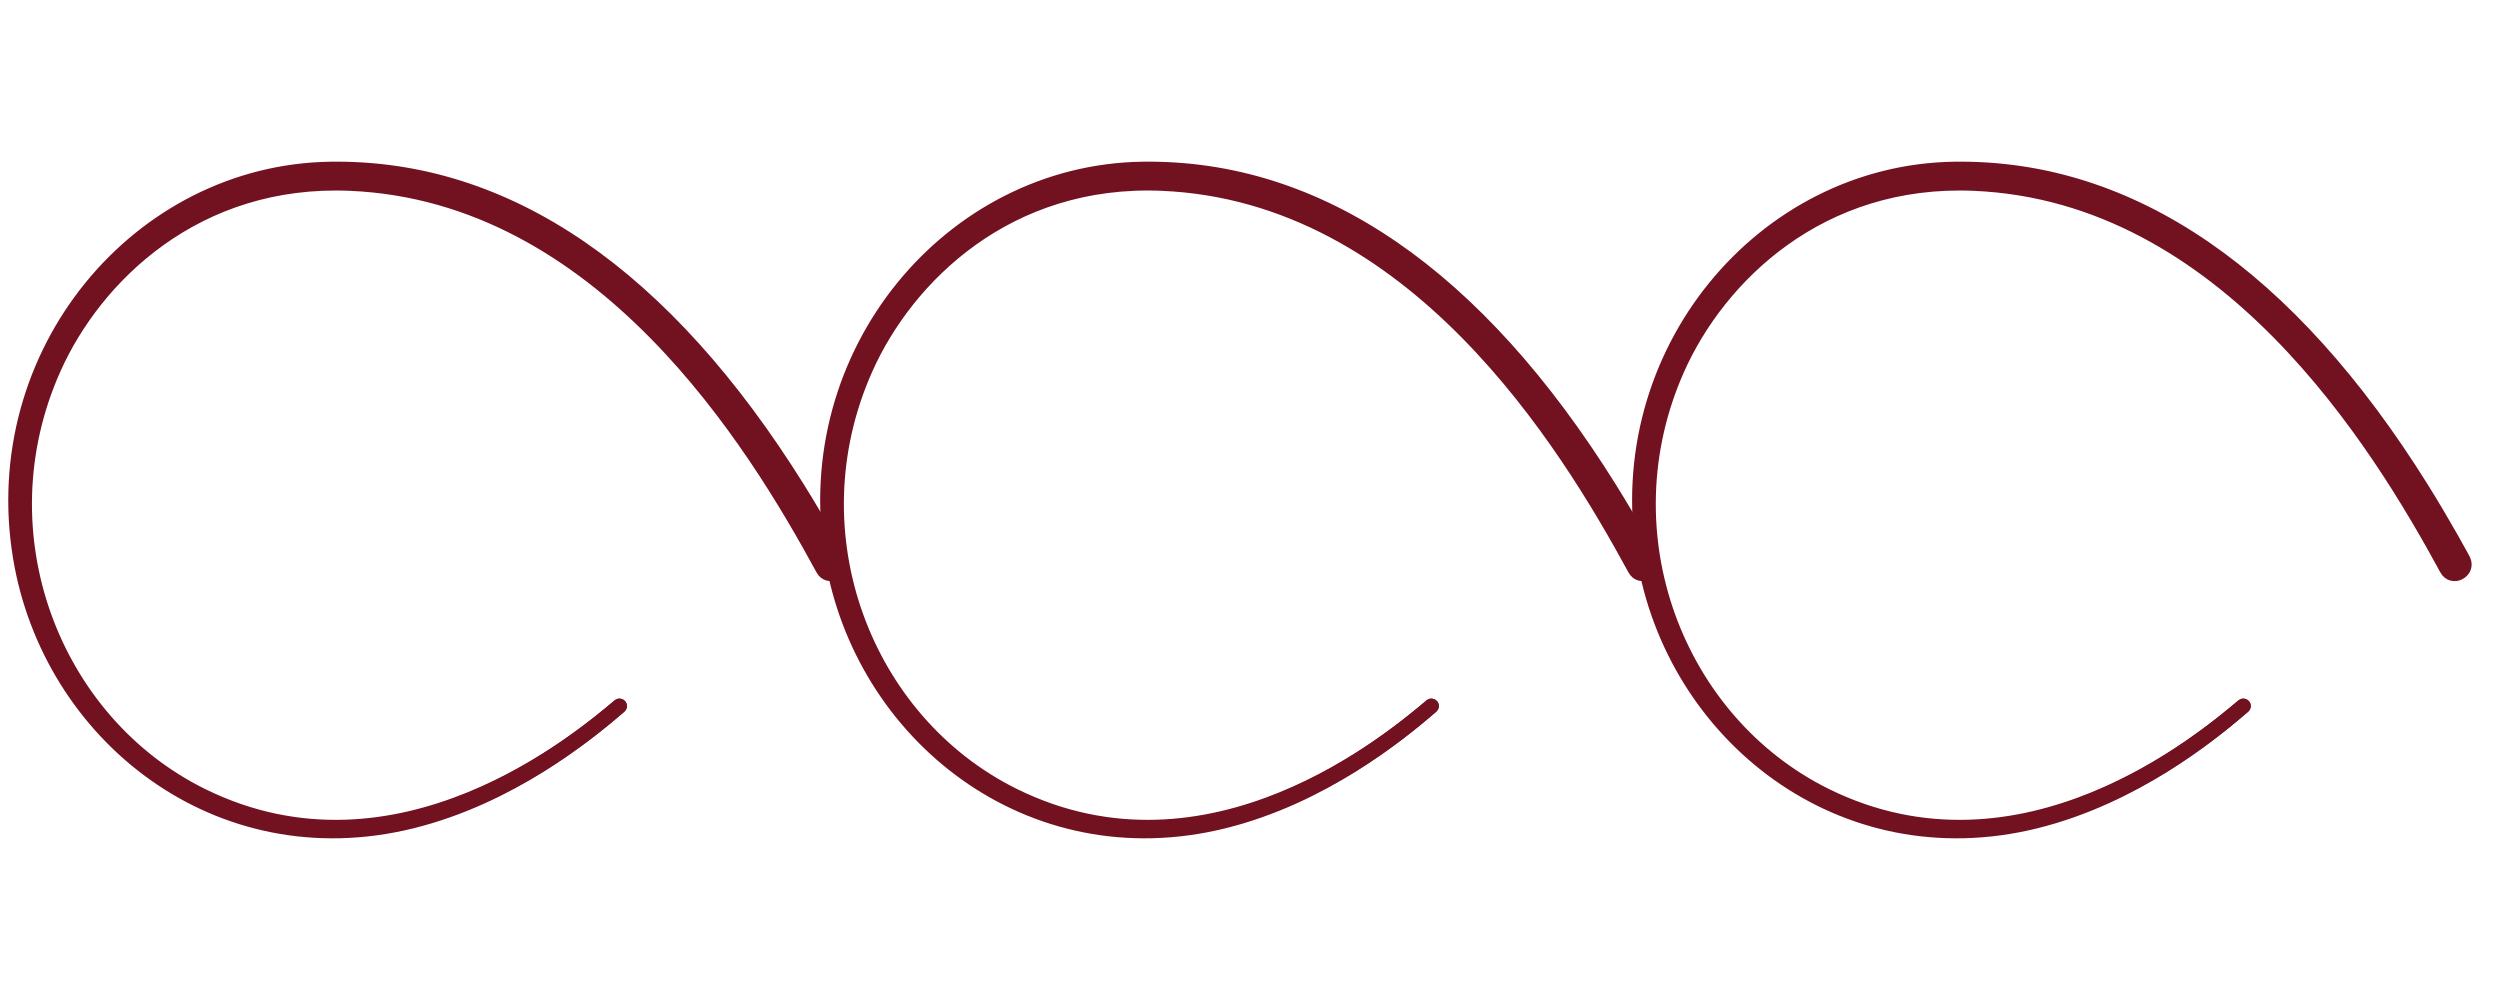 <?xml version="1.0" encoding="UTF-8"?> <svg xmlns="http://www.w3.org/2000/svg" width="75" height="30" viewBox="0 0 75 30" fill="none"><path fill-rule="evenodd" clip-rule="evenodd" d="M42.929 21.163C41.605 22.295 40.268 23.156 38.955 23.758C37.381 24.481 35.842 24.83 34.404 24.827C31.815 24.82 29.471 23.724 27.777 21.957C26.086 20.193 25.042 17.762 25.048 15.08C25.055 12.403 26.107 9.98 27.803 8.229C29.496 6.481 31.83 5.401 34.404 5.408C36.869 5.414 39.312 6.168 41.673 7.84C44.292 9.694 46.809 12.676 49.146 17.015C49.191 17.097 49.293 17.127 49.373 17.08C49.453 17.033 49.481 16.929 49.436 16.846C47.05 12.468 44.486 9.467 41.827 7.604C39.412 5.912 36.918 5.156 34.404 5.163C31.77 5.17 29.386 6.284 27.662 8.082C25.941 9.876 24.878 12.351 24.885 15.08C24.892 17.803 25.962 20.268 27.687 22.05C29.41 23.829 31.785 24.927 34.404 24.921C35.852 24.917 37.4 24.558 38.983 23.822C40.297 23.211 41.634 22.341 42.957 21.198C42.966 21.19 42.968 21.176 42.96 21.166C42.952 21.156 42.938 21.155 42.929 21.163Z" fill="#721221" stroke="#721221" stroke-width="0.3" stroke-miterlimit="2" stroke-linejoin="round"></path><path d="M34.404 5.111C36.929 5.104 39.433 5.864 41.857 7.562C44.503 9.416 47.053 12.392 49.425 16.718L49.481 16.821L49.481 16.821C49.539 16.927 49.504 17.063 49.399 17.124L49.399 17.124C49.293 17.186 49.159 17.147 49.101 17.039L49.101 17.039C46.766 12.705 44.254 9.73 41.643 7.882C39.291 6.216 36.858 5.466 34.404 5.459C31.845 5.453 29.524 6.526 27.84 8.265C26.166 9.993 25.123 12.379 25.1 15.017L25.1 15.08C25.094 17.748 26.133 20.167 27.815 21.921C29.5 23.678 31.83 24.768 34.404 24.775C35.833 24.779 37.365 24.431 38.934 23.711L38.995 23.683C40.283 23.084 41.595 22.235 42.895 21.124C42.927 21.096 42.973 21.102 42.999 21.133C43.027 21.165 43.02 21.212 42.99 21.237L42.99 21.237C41.665 22.383 40.323 23.256 39.005 23.869V23.869C37.416 24.607 35.86 24.968 34.404 24.972C31.77 24.979 29.382 23.874 27.65 22.086C25.916 20.294 24.84 17.817 24.834 15.08C24.827 12.337 25.895 9.85 27.625 8.046C29.357 6.239 31.755 5.118 34.404 5.111ZM34.404 5.214C31.785 5.221 29.414 6.329 27.699 8.118L27.699 8.118C25.987 9.902 24.93 12.364 24.937 15.079C24.943 17.789 26.008 20.241 27.724 22.014C29.04 23.372 30.737 24.331 32.633 24.701C30.739 24.322 29.047 23.356 27.74 21.993C26.04 20.22 24.991 17.775 24.997 15.079C25.003 12.389 26.061 9.953 27.766 8.193C29.468 6.435 31.815 5.35 34.404 5.356C36.88 5.363 39.334 6.12 41.703 7.797C44.33 9.658 46.852 12.646 49.192 16.99C49.223 17.048 49.293 17.067 49.346 17.035L49.347 17.035C49.402 17.003 49.423 16.93 49.391 16.87V16.87C47.026 12.531 44.488 9.55 41.86 7.69L41.798 7.646C39.391 5.96 36.907 5.208 34.404 5.214Z" fill="#721221" stroke="#721221" stroke-width="0.3" stroke-miterlimit="2" stroke-linejoin="round"></path><path fill-rule="evenodd" clip-rule="evenodd" d="M42.963 21.172C42.957 21.164 42.943 21.159 42.932 21.16C42.943 21.16 42.956 21.165 42.963 21.172ZM42.963 21.172C42.968 21.179 42.968 21.188 42.957 21.198C38.53 24.994 33.872 25.883 30.002 23.758C25.128 21.084 23.47 14.649 26.438 9.817C26.58 9.587 29.671 4.109 36.731 5.498C42.576 6.648 46.653 12.018 49.32 16.907C49.342 16.947 49.288 17.001 49.262 16.954C47.096 12.995 42.376 5.325 34.404 5.303C28.473 5.287 23.844 11.026 25.221 17.287C25.936 20.537 28.345 23.412 31.715 24.452C36.902 26.051 41.425 22.448 42.928 21.163C41.781 22.123 36.311 26.766 30.409 23.845C25.969 21.647 23.776 16.022 25.982 11.07C27.217 8.297 30.246 5.326 34.862 5.523C42.41 5.845 46.957 13.261 49.032 17.078C49.21 17.406 49.71 17.158 49.564 16.811C49.557 16.794 49.015 15.781 48.302 14.639C44.316 8.258 39.586 4.978 34.279 5.053C28.503 5.135 23.939 10.595 24.947 16.715C25.826 22.046 30.88 26.101 36.721 24.652C39.656 23.923 41.948 22.073 42.957 21.198C42.969 21.188 42.969 21.179 42.963 21.172Z" fill="#721221"></path><path d="M42.963 21.172C42.957 21.164 42.943 21.159 42.932 21.16C42.943 21.16 42.956 21.165 42.963 21.172ZM42.963 21.172C42.968 21.179 42.968 21.188 42.957 21.198C38.53 24.994 33.872 25.883 30.002 23.758C25.128 21.084 23.47 14.649 26.438 9.817C26.58 9.587 29.671 4.109 36.731 5.498C42.576 6.648 46.653 12.018 49.32 16.907C49.342 16.947 49.288 17.001 49.262 16.954C47.096 12.995 42.376 5.325 34.404 5.303C28.473 5.287 23.844 11.026 25.221 17.287C25.936 20.537 28.345 23.412 31.715 24.452C36.902 26.051 41.425 22.448 42.928 21.163C41.781 22.123 36.311 26.766 30.409 23.845C25.969 21.647 23.776 16.022 25.982 11.07C27.217 8.297 30.246 5.326 34.862 5.523C42.41 5.845 46.957 13.261 49.032 17.078C49.21 17.406 49.71 17.158 49.564 16.811C49.557 16.794 49.015 15.781 48.302 14.639C44.316 8.258 39.586 4.978 34.279 5.053C28.503 5.135 23.939 10.595 24.947 16.715C25.826 22.046 30.88 26.101 36.721 24.652C39.656 23.923 41.948 22.073 42.957 21.198C42.969 21.188 42.969 21.179 42.963 21.172Z" stroke="#721221" stroke-width="0.3" stroke-miterlimit="2" stroke-linejoin="round"></path><path d="M34.278 5.001C39.611 4.926 44.355 8.223 48.346 14.612C48.703 15.184 49.017 15.723 49.243 16.122C49.356 16.321 49.446 16.485 49.51 16.6C49.541 16.658 49.566 16.703 49.583 16.735C49.591 16.751 49.598 16.763 49.602 16.772C49.606 16.779 49.61 16.787 49.611 16.791C49.697 16.994 49.591 17.169 49.443 17.244C49.369 17.281 49.282 17.294 49.199 17.274C49.114 17.253 49.038 17.197 48.987 17.103V17.103C47.95 15.195 46.297 12.392 43.962 10.026C41.628 7.66 38.616 5.735 34.86 5.575C30.27 5.379 27.258 8.332 26.029 11.091C23.835 16.018 26.017 21.613 30.432 23.799C33.366 25.251 36.193 24.824 38.432 23.912C40.673 23 42.322 21.604 42.895 21.124C42.896 21.122 42.898 21.121 42.9 21.12C42.907 21.114 42.916 21.11 42.926 21.109C42.941 21.107 42.956 21.11 42.968 21.114C42.979 21.119 42.992 21.126 43.002 21.138H43.002C43.003 21.139 43.003 21.14 43.004 21.141H43.004C43.004 21.141 43.004 21.141 43.004 21.142C43.014 21.153 43.021 21.171 43.018 21.192C43.014 21.213 43.002 21.228 42.991 21.237C41.981 22.114 39.681 23.97 36.733 24.702C30.86 26.159 25.779 22.08 24.896 16.723C23.883 10.574 28.469 5.083 34.278 5.001ZM48.258 14.667C44.277 8.294 39.561 5.03 34.28 5.104C28.537 5.186 23.994 10.616 24.998 16.707C25.355 18.874 26.406 20.829 27.921 22.285C24.669 19.131 23.878 13.887 26.394 9.79C26.536 9.56 29.645 4.051 36.741 5.447C42.61 6.603 46.697 11.992 49.366 16.882C49.391 16.928 49.371 16.977 49.344 17.001C49.329 17.014 49.307 17.026 49.28 17.023C49.251 17.02 49.229 17.001 49.217 16.979L49.114 16.791C48.026 14.819 46.34 12.023 43.974 9.689C41.533 7.279 38.372 5.366 34.404 5.355C28.508 5.339 23.901 11.046 25.271 17.276C25.591 18.729 26.251 20.107 27.185 21.277C25.027 18.531 24.346 14.616 25.934 11.05C27.176 8.262 30.222 5.273 34.864 5.471C38.655 5.633 41.691 7.577 44.036 9.954C46.381 12.33 48.039 15.144 49.078 17.054H49.078C49.115 17.123 49.168 17.16 49.224 17.174C49.28 17.188 49.342 17.179 49.397 17.151C49.506 17.097 49.577 16.974 49.516 16.831L49.516 16.83C49.517 16.832 49.516 16.83 49.511 16.82C49.506 16.812 49.5 16.799 49.492 16.784C49.475 16.753 49.45 16.707 49.419 16.65C49.356 16.535 49.265 16.371 49.153 16.172C48.927 15.775 48.614 15.237 48.258 14.667Z" fill="#721221" stroke="#721221" stroke-width="0.3" stroke-miterlimit="2" stroke-linejoin="round"></path><path fill-rule="evenodd" clip-rule="evenodd" d="M18.571 21.163C17.248 22.295 15.911 23.156 14.598 23.758C13.023 24.481 11.484 24.83 10.047 24.827C7.457 24.82 5.114 23.724 3.42 21.957C1.729 20.193 0.685 17.762 0.691 15.08C0.698 12.403 1.75 9.98 3.445 8.229C5.138 6.481 7.472 5.401 10.047 5.408C12.512 5.414 14.955 6.168 17.316 7.84C19.935 9.694 22.451 12.676 24.789 17.015C24.834 17.097 24.935 17.127 25.015 17.08C25.095 17.033 25.123 16.929 25.078 16.846C22.692 12.468 20.128 9.467 17.47 7.604C15.055 5.912 12.56 5.156 10.047 5.163C7.412 5.17 5.028 6.284 3.304 8.082C1.584 9.876 0.521 12.351 0.528 15.08C0.534 17.803 1.604 20.268 3.33 22.05C5.052 23.829 7.427 24.927 10.047 24.921C11.494 24.917 13.043 24.558 14.626 23.822C15.939 23.211 17.277 22.341 18.599 21.198C18.608 21.19 18.61 21.176 18.602 21.166C18.594 21.156 18.58 21.155 18.571 21.163Z" fill="#721221" stroke="#721221" stroke-width="0.3" stroke-miterlimit="2" stroke-linejoin="round"></path><path d="M10.047 5.111C12.572 5.104 15.076 5.864 17.5 7.562C20.146 9.416 22.695 12.392 25.068 16.718L25.124 16.821L25.124 16.821C25.182 16.927 25.146 17.063 25.041 17.124L25.041 17.124C24.936 17.186 24.802 17.147 24.744 17.039L24.744 17.039C22.409 12.705 19.896 9.73 17.286 7.882C14.933 6.216 12.501 5.466 10.047 5.459C7.487 5.453 5.166 6.526 3.483 8.265C1.809 9.993 0.766 12.379 0.743 15.017L0.743 15.08C0.736 17.748 1.775 20.167 3.457 21.921C5.142 23.678 7.472 24.768 10.047 24.775C11.476 24.779 13.008 24.431 14.576 23.711L14.637 23.683C15.926 23.084 17.238 22.235 18.538 21.124C18.569 21.096 18.616 21.102 18.642 21.133C18.67 21.165 18.662 21.212 18.633 21.237L18.633 21.237C17.307 22.383 15.966 23.256 14.647 23.869V23.869C13.059 24.607 11.503 24.968 10.047 24.972C7.412 24.979 5.024 23.874 3.293 22.086C1.558 20.294 0.483 17.817 0.476 15.08C0.469 12.337 1.537 9.85 3.267 8.046C5 6.239 7.397 5.118 10.047 5.111ZM10.047 5.214C7.427 5.221 5.056 6.329 3.342 8.118L3.342 8.118C1.63 9.902 0.573 12.364 0.579 15.079C0.586 17.789 1.651 20.241 3.367 22.014C4.682 23.372 6.379 24.331 8.275 24.701C6.382 24.322 4.69 23.356 3.383 21.993C1.683 20.22 0.633 17.775 0.639 15.079C0.646 12.389 1.703 9.953 3.408 8.193C5.11 6.435 7.458 5.35 10.047 5.356C12.523 5.363 14.976 6.12 17.346 7.797C19.973 9.658 22.494 12.646 24.834 16.99C24.866 17.048 24.935 17.067 24.989 17.035L24.989 17.035C25.044 17.003 25.065 16.93 25.033 16.87V16.87C22.668 12.531 20.13 9.55 17.502 7.69L17.44 7.646C15.033 5.96 12.549 5.208 10.047 5.214Z" fill="#721221" stroke="#721221" stroke-width="0.3" stroke-miterlimit="2" stroke-linejoin="round"></path><path fill-rule="evenodd" clip-rule="evenodd" d="M18.605 21.172C18.611 21.179 18.61 21.188 18.599 21.198C14.173 24.994 9.514 25.883 5.644 23.758C0.771 21.084 -0.887 14.649 2.081 9.817C2.222 9.587 5.314 4.109 12.374 5.498C18.218 6.648 22.295 12.018 24.963 16.907C24.985 16.947 24.93 17.001 24.905 16.954C22.739 12.995 18.019 5.325 10.047 5.303C4.116 5.287 -0.514 11.026 0.864 17.287C1.578 20.537 3.987 23.412 7.358 24.452C12.545 26.051 17.067 22.448 18.571 21.163C17.423 22.123 11.954 26.766 6.052 23.845C1.612 21.647 -0.581 16.022 1.624 11.07C2.86 8.297 5.889 5.326 10.504 5.523C18.052 5.845 22.6 13.261 24.675 17.078C24.853 17.406 25.353 17.158 25.207 16.811C25.2 16.794 24.657 15.781 23.944 14.639C19.959 8.258 15.228 4.978 9.922 5.053C4.146 5.135 -0.419 10.595 0.59 16.715C1.469 22.046 6.523 26.101 12.363 24.652C15.299 23.923 17.591 22.073 18.599 21.198C18.612 21.188 18.611 21.179 18.605 21.172ZM18.605 21.172C18.599 21.164 18.586 21.159 18.575 21.16C18.585 21.16 18.599 21.165 18.605 21.172Z" fill="#721221"></path><path d="M18.605 21.172C18.611 21.179 18.61 21.188 18.599 21.198C14.173 24.994 9.514 25.883 5.644 23.758C0.771 21.084 -0.887 14.649 2.081 9.817C2.222 9.587 5.314 4.109 12.374 5.498C18.218 6.648 22.295 12.018 24.963 16.907C24.985 16.947 24.93 17.001 24.905 16.954C22.739 12.995 18.019 5.325 10.047 5.303C4.116 5.287 -0.514 11.026 0.864 17.287C1.578 20.537 3.987 23.412 7.358 24.452C12.545 26.051 17.067 22.448 18.571 21.163C17.423 22.123 11.954 26.766 6.052 23.845C1.612 21.647 -0.581 16.022 1.624 11.07C2.86 8.297 5.889 5.326 10.504 5.523C18.052 5.845 22.6 13.261 24.675 17.078C24.853 17.406 25.353 17.158 25.207 16.811C25.2 16.794 24.657 15.781 23.944 14.639C19.959 8.258 15.228 4.978 9.922 5.053C4.146 5.135 -0.419 10.595 0.59 16.715C1.469 22.046 6.523 26.101 12.363 24.652C15.299 23.923 17.591 22.073 18.599 21.198C18.612 21.188 18.611 21.179 18.605 21.172ZM18.605 21.172C18.599 21.164 18.586 21.159 18.575 21.16C18.585 21.16 18.599 21.165 18.605 21.172Z" stroke="#721221" stroke-width="0.3" stroke-miterlimit="2" stroke-linejoin="round"></path><path d="M9.921 5.001C15.253 4.926 19.997 8.223 23.988 14.612C24.345 15.184 24.659 15.723 24.885 16.122C24.998 16.321 25.089 16.485 25.152 16.6C25.184 16.658 25.208 16.703 25.225 16.735C25.234 16.751 25.24 16.763 25.245 16.772C25.248 16.779 25.253 16.787 25.254 16.791C25.34 16.994 25.234 17.169 25.085 17.244C25.011 17.281 24.924 17.294 24.841 17.274C24.757 17.253 24.68 17.197 24.629 17.103V17.103C23.593 15.195 21.94 12.392 19.605 10.026C17.271 7.66 14.258 5.735 10.502 5.575C5.913 5.379 2.901 8.332 1.671 11.091C-0.523 16.018 1.659 21.613 6.075 23.799C9.009 25.251 11.835 24.824 14.075 23.912C16.315 23 17.964 21.604 18.537 21.124C18.539 21.122 18.541 21.121 18.542 21.12C18.55 21.114 18.559 21.11 18.569 21.109C18.584 21.107 18.598 21.11 18.61 21.114C18.621 21.119 18.634 21.126 18.645 21.138H18.645C18.645 21.139 18.646 21.14 18.647 21.141H18.647C18.647 21.141 18.647 21.141 18.647 21.142C18.656 21.153 18.664 21.171 18.66 21.192C18.657 21.213 18.644 21.228 18.633 21.237C17.623 22.114 15.323 23.97 12.376 24.702C6.502 26.159 1.422 22.08 0.539 16.723C-0.475 10.574 4.112 5.083 9.921 5.001ZM23.901 14.667C19.92 8.294 15.204 5.03 9.922 5.104C4.179 5.186 -0.363 10.616 0.641 16.707C0.998 18.874 2.049 20.829 3.563 22.285C0.312 19.131 -0.48 13.887 2.037 9.79C2.178 9.56 5.287 4.051 12.384 5.447C18.253 6.603 22.34 11.992 25.008 16.882C25.033 16.928 25.014 16.977 24.986 17.001C24.972 17.014 24.949 17.026 24.922 17.023C24.893 17.02 24.872 17.001 24.86 16.979L24.756 16.791C23.669 14.819 21.982 12.023 19.617 9.689C17.175 7.279 14.015 5.366 10.047 5.355C4.151 5.339 -0.457 11.046 0.914 17.276C1.234 18.729 1.894 20.107 2.828 21.277C0.67 18.531 -0.012 14.616 1.577 11.05C2.819 8.262 5.864 5.273 10.507 5.471C14.298 5.633 17.334 7.577 19.679 9.954C22.024 12.33 23.682 15.144 24.72 17.054H24.72C24.758 17.123 24.811 17.16 24.866 17.174C24.922 17.188 24.984 17.179 25.039 17.151C25.149 17.097 25.22 16.974 25.159 16.831L25.159 16.83C25.16 16.832 25.159 16.83 25.153 16.82C25.149 16.812 25.142 16.799 25.134 16.784C25.117 16.753 25.093 16.707 25.061 16.65C24.999 16.535 24.908 16.371 24.795 16.172C24.57 15.775 24.256 15.237 23.901 14.667Z" fill="#721221" stroke="#721221" stroke-width="0.3" stroke-miterlimit="2" stroke-linejoin="round"></path><path fill-rule="evenodd" clip-rule="evenodd" d="M67.286 21.163C65.963 22.295 64.626 23.156 63.313 23.758C61.738 24.481 60.199 24.83 58.762 24.827C56.172 24.82 53.829 23.724 52.135 21.957C50.444 20.193 49.4 17.762 49.406 15.08C49.413 12.403 50.465 9.98 52.16 8.229C53.853 6.481 56.187 5.401 58.762 5.408C61.227 5.414 63.67 6.168 66.031 7.84C68.65 9.694 71.166 12.676 73.504 17.015C73.549 17.097 73.65 17.127 73.73 17.08C73.81 17.033 73.838 16.929 73.793 16.846C71.407 12.468 68.844 9.467 66.185 7.604C63.77 5.912 61.275 5.156 58.762 5.163C56.127 5.17 53.743 6.284 52.019 8.082C50.299 9.876 49.236 12.351 49.243 15.08C49.249 17.803 50.319 20.268 52.045 22.05C53.767 23.829 56.142 24.927 58.762 24.921C60.209 24.917 61.758 24.558 63.341 23.822C64.654 23.211 65.992 22.341 67.314 21.198C67.324 21.19 67.326 21.176 67.317 21.166C67.309 21.156 67.295 21.155 67.286 21.163Z" fill="#721221" stroke="#721221" stroke-width="0.3" stroke-miterlimit="2" stroke-linejoin="round"></path><path d="M58.761 5.111C61.286 5.104 63.791 5.864 66.214 7.562C68.861 9.416 71.41 12.392 73.783 16.718L73.839 16.821L73.839 16.821C73.897 16.927 73.861 17.063 73.756 17.124L73.756 17.124C73.651 17.186 73.517 17.147 73.459 17.039L73.459 17.039C71.123 12.705 68.611 9.73 66.001 7.882C63.648 6.216 61.215 5.466 58.761 5.459C56.202 5.453 53.881 6.526 52.198 8.265C50.524 9.993 49.481 12.379 49.458 15.017L49.458 15.08C49.451 17.748 50.49 20.167 52.172 21.921C53.857 23.678 56.187 24.768 58.762 24.775C60.191 24.779 61.722 24.431 63.291 23.711L63.352 23.683C64.641 23.084 65.953 22.235 67.253 21.124C67.284 21.096 67.331 21.102 67.357 21.133C67.385 21.165 67.377 21.212 67.348 21.237L67.348 21.237C66.022 22.383 64.681 23.256 63.362 23.869V23.869C61.774 24.607 60.218 24.968 58.762 24.972C56.127 24.979 53.739 23.874 52.008 22.086C50.273 20.294 49.198 17.817 49.191 15.08C49.184 12.337 50.252 9.85 51.982 8.046C53.715 6.239 56.112 5.118 58.761 5.111ZM58.762 5.214C56.142 5.221 53.771 6.329 52.057 8.118L52.057 8.118C50.345 9.902 49.288 12.364 49.294 15.079C49.301 17.789 50.366 20.241 52.082 22.014C53.397 23.372 55.094 24.331 56.99 24.701C55.097 24.322 53.405 23.356 52.098 21.993C50.398 20.22 49.348 17.775 49.354 15.079C49.361 12.389 50.418 9.953 52.123 8.193C53.825 6.435 56.172 5.35 58.762 5.356C61.238 5.363 63.691 6.12 66.061 7.797C68.688 9.658 71.209 12.646 73.549 16.99C73.581 17.048 73.65 17.067 73.704 17.035L73.704 17.035C73.759 17.003 73.78 16.93 73.748 16.87V16.87C71.383 12.531 68.845 9.55 66.217 7.69L66.155 7.646C63.748 5.96 61.264 5.208 58.762 5.214Z" fill="#721221" stroke="#721221" stroke-width="0.3" stroke-miterlimit="2" stroke-linejoin="round"></path><path fill-rule="evenodd" clip-rule="evenodd" d="M67.321 21.172C67.315 21.164 67.301 21.159 67.29 21.16C67.3 21.16 67.314 21.165 67.321 21.172ZM67.321 21.172C67.326 21.179 67.326 21.188 67.314 21.198C62.888 24.994 58.229 25.883 54.359 23.758C49.486 21.084 47.828 14.649 50.796 9.817C50.937 9.587 54.029 4.109 61.089 5.498C66.933 6.648 71.01 12.018 73.678 16.907C73.7 16.947 73.646 17.001 73.62 16.954C71.454 12.995 66.734 5.325 58.762 5.303C52.831 5.287 48.201 11.026 49.579 17.287C50.293 20.537 52.702 23.412 56.073 24.452C61.26 26.051 65.782 22.448 67.286 21.163C66.138 22.123 60.669 26.766 54.767 23.845C50.327 21.647 48.134 16.022 50.339 11.07C51.575 8.297 54.604 5.326 59.219 5.523C66.767 5.845 71.315 13.261 73.39 17.078C73.568 17.406 74.068 17.158 73.922 16.811C73.915 16.794 73.372 15.781 72.659 14.639C68.674 8.258 63.944 4.978 58.637 5.053C52.861 5.135 48.296 10.595 49.305 16.715C50.184 22.046 55.238 26.101 61.078 24.652C64.013 23.923 66.306 22.073 67.315 21.198C67.327 21.188 67.326 21.179 67.321 21.172Z" fill="#721221"></path><path d="M67.321 21.172C67.315 21.164 67.301 21.159 67.29 21.16C67.3 21.16 67.314 21.165 67.321 21.172ZM67.321 21.172C67.326 21.179 67.326 21.188 67.314 21.198C62.888 24.994 58.229 25.883 54.359 23.758C49.486 21.084 47.828 14.649 50.796 9.817C50.937 9.587 54.029 4.109 61.089 5.498C66.933 6.648 71.01 12.018 73.678 16.907C73.7 16.947 73.646 17.001 73.62 16.954C71.454 12.995 66.734 5.325 58.762 5.303C52.831 5.287 48.201 11.026 49.579 17.287C50.293 20.537 52.702 23.412 56.073 24.452C61.26 26.051 65.782 22.448 67.286 21.163C66.138 22.123 60.669 26.766 54.767 23.845C50.327 21.647 48.134 16.022 50.339 11.07C51.575 8.297 54.604 5.326 59.219 5.523C66.767 5.845 71.315 13.261 73.39 17.078C73.568 17.406 74.068 17.158 73.922 16.811C73.915 16.794 73.372 15.781 72.659 14.639C68.674 8.258 63.944 4.978 58.637 5.053C52.861 5.135 48.296 10.595 49.305 16.715C50.184 22.046 55.238 26.101 61.078 24.652C64.013 23.923 66.306 22.073 67.315 21.198C67.327 21.188 67.326 21.179 67.321 21.172Z" stroke="#721221" stroke-width="0.3" stroke-miterlimit="2" stroke-linejoin="round"></path><path d="M58.636 5.001C63.968 4.926 68.713 8.223 72.703 14.612C73.06 15.184 73.374 15.723 73.6 16.122C73.713 16.321 73.804 16.485 73.867 16.6C73.899 16.658 73.923 16.703 73.94 16.735C73.949 16.751 73.955 16.763 73.96 16.772C73.963 16.779 73.968 16.787 73.969 16.791C74.055 16.994 73.949 17.169 73.8 17.244C73.726 17.281 73.639 17.294 73.556 17.274C73.472 17.253 73.396 17.197 73.344 17.103V17.103C72.308 15.195 70.655 12.392 68.32 10.026C65.986 7.66 62.974 5.735 59.217 5.575C54.628 5.379 51.616 8.332 50.386 11.091C48.192 16.018 50.374 21.613 54.79 23.799C57.724 25.251 60.55 24.824 62.79 23.912C65.03 23 66.679 21.604 67.252 21.124C67.254 21.122 67.256 21.121 67.257 21.12C67.265 21.114 67.274 21.11 67.284 21.109C67.299 21.107 67.313 21.11 67.326 21.114C67.337 21.119 67.349 21.126 67.359 21.138H67.36C67.36 21.139 67.361 21.14 67.362 21.141H67.362C67.362 21.141 67.362 21.141 67.362 21.142C67.371 21.153 67.379 21.171 67.375 21.192C67.372 21.213 67.359 21.228 67.348 21.237C66.338 22.114 64.038 23.97 61.091 24.702C55.217 26.159 50.137 22.08 49.254 16.723C48.24 10.574 52.827 5.083 58.636 5.001ZM72.616 14.667C68.635 8.294 63.919 5.03 58.638 5.104C52.895 5.186 48.352 10.616 49.356 16.707C49.713 18.874 50.764 20.829 52.278 22.285C49.027 19.131 48.235 13.887 50.752 9.79C50.894 9.56 54.002 4.051 61.099 5.447C66.968 6.603 71.055 11.992 73.723 16.882C73.748 16.928 73.729 16.977 73.701 17.001C73.687 17.014 73.665 17.026 73.637 17.023C73.608 17.02 73.587 17.001 73.575 16.979L73.471 16.791C72.384 14.819 70.697 12.023 68.332 9.689C65.891 7.279 62.73 5.366 58.762 5.355C52.866 5.339 48.258 11.046 49.629 17.276C49.949 18.729 50.609 20.107 51.543 21.277C49.385 18.531 48.703 14.616 50.292 11.05C51.534 8.262 54.579 5.273 59.222 5.471C63.013 5.633 66.049 7.577 68.394 9.954C70.739 12.33 72.397 15.144 73.435 17.054H73.435C73.473 17.123 73.526 17.16 73.581 17.174C73.637 17.188 73.699 17.179 73.754 17.151C73.864 17.097 73.935 16.974 73.874 16.831L73.874 16.83C73.875 16.832 73.874 16.83 73.868 16.82C73.864 16.812 73.858 16.799 73.849 16.784C73.832 16.753 73.808 16.707 73.776 16.65C73.714 16.535 73.623 16.371 73.51 16.172C73.285 15.775 72.972 15.237 72.616 14.667Z" fill="#721221" stroke="#721221" stroke-width="0.3" stroke-miterlimit="2" stroke-linejoin="round"></path></svg> 